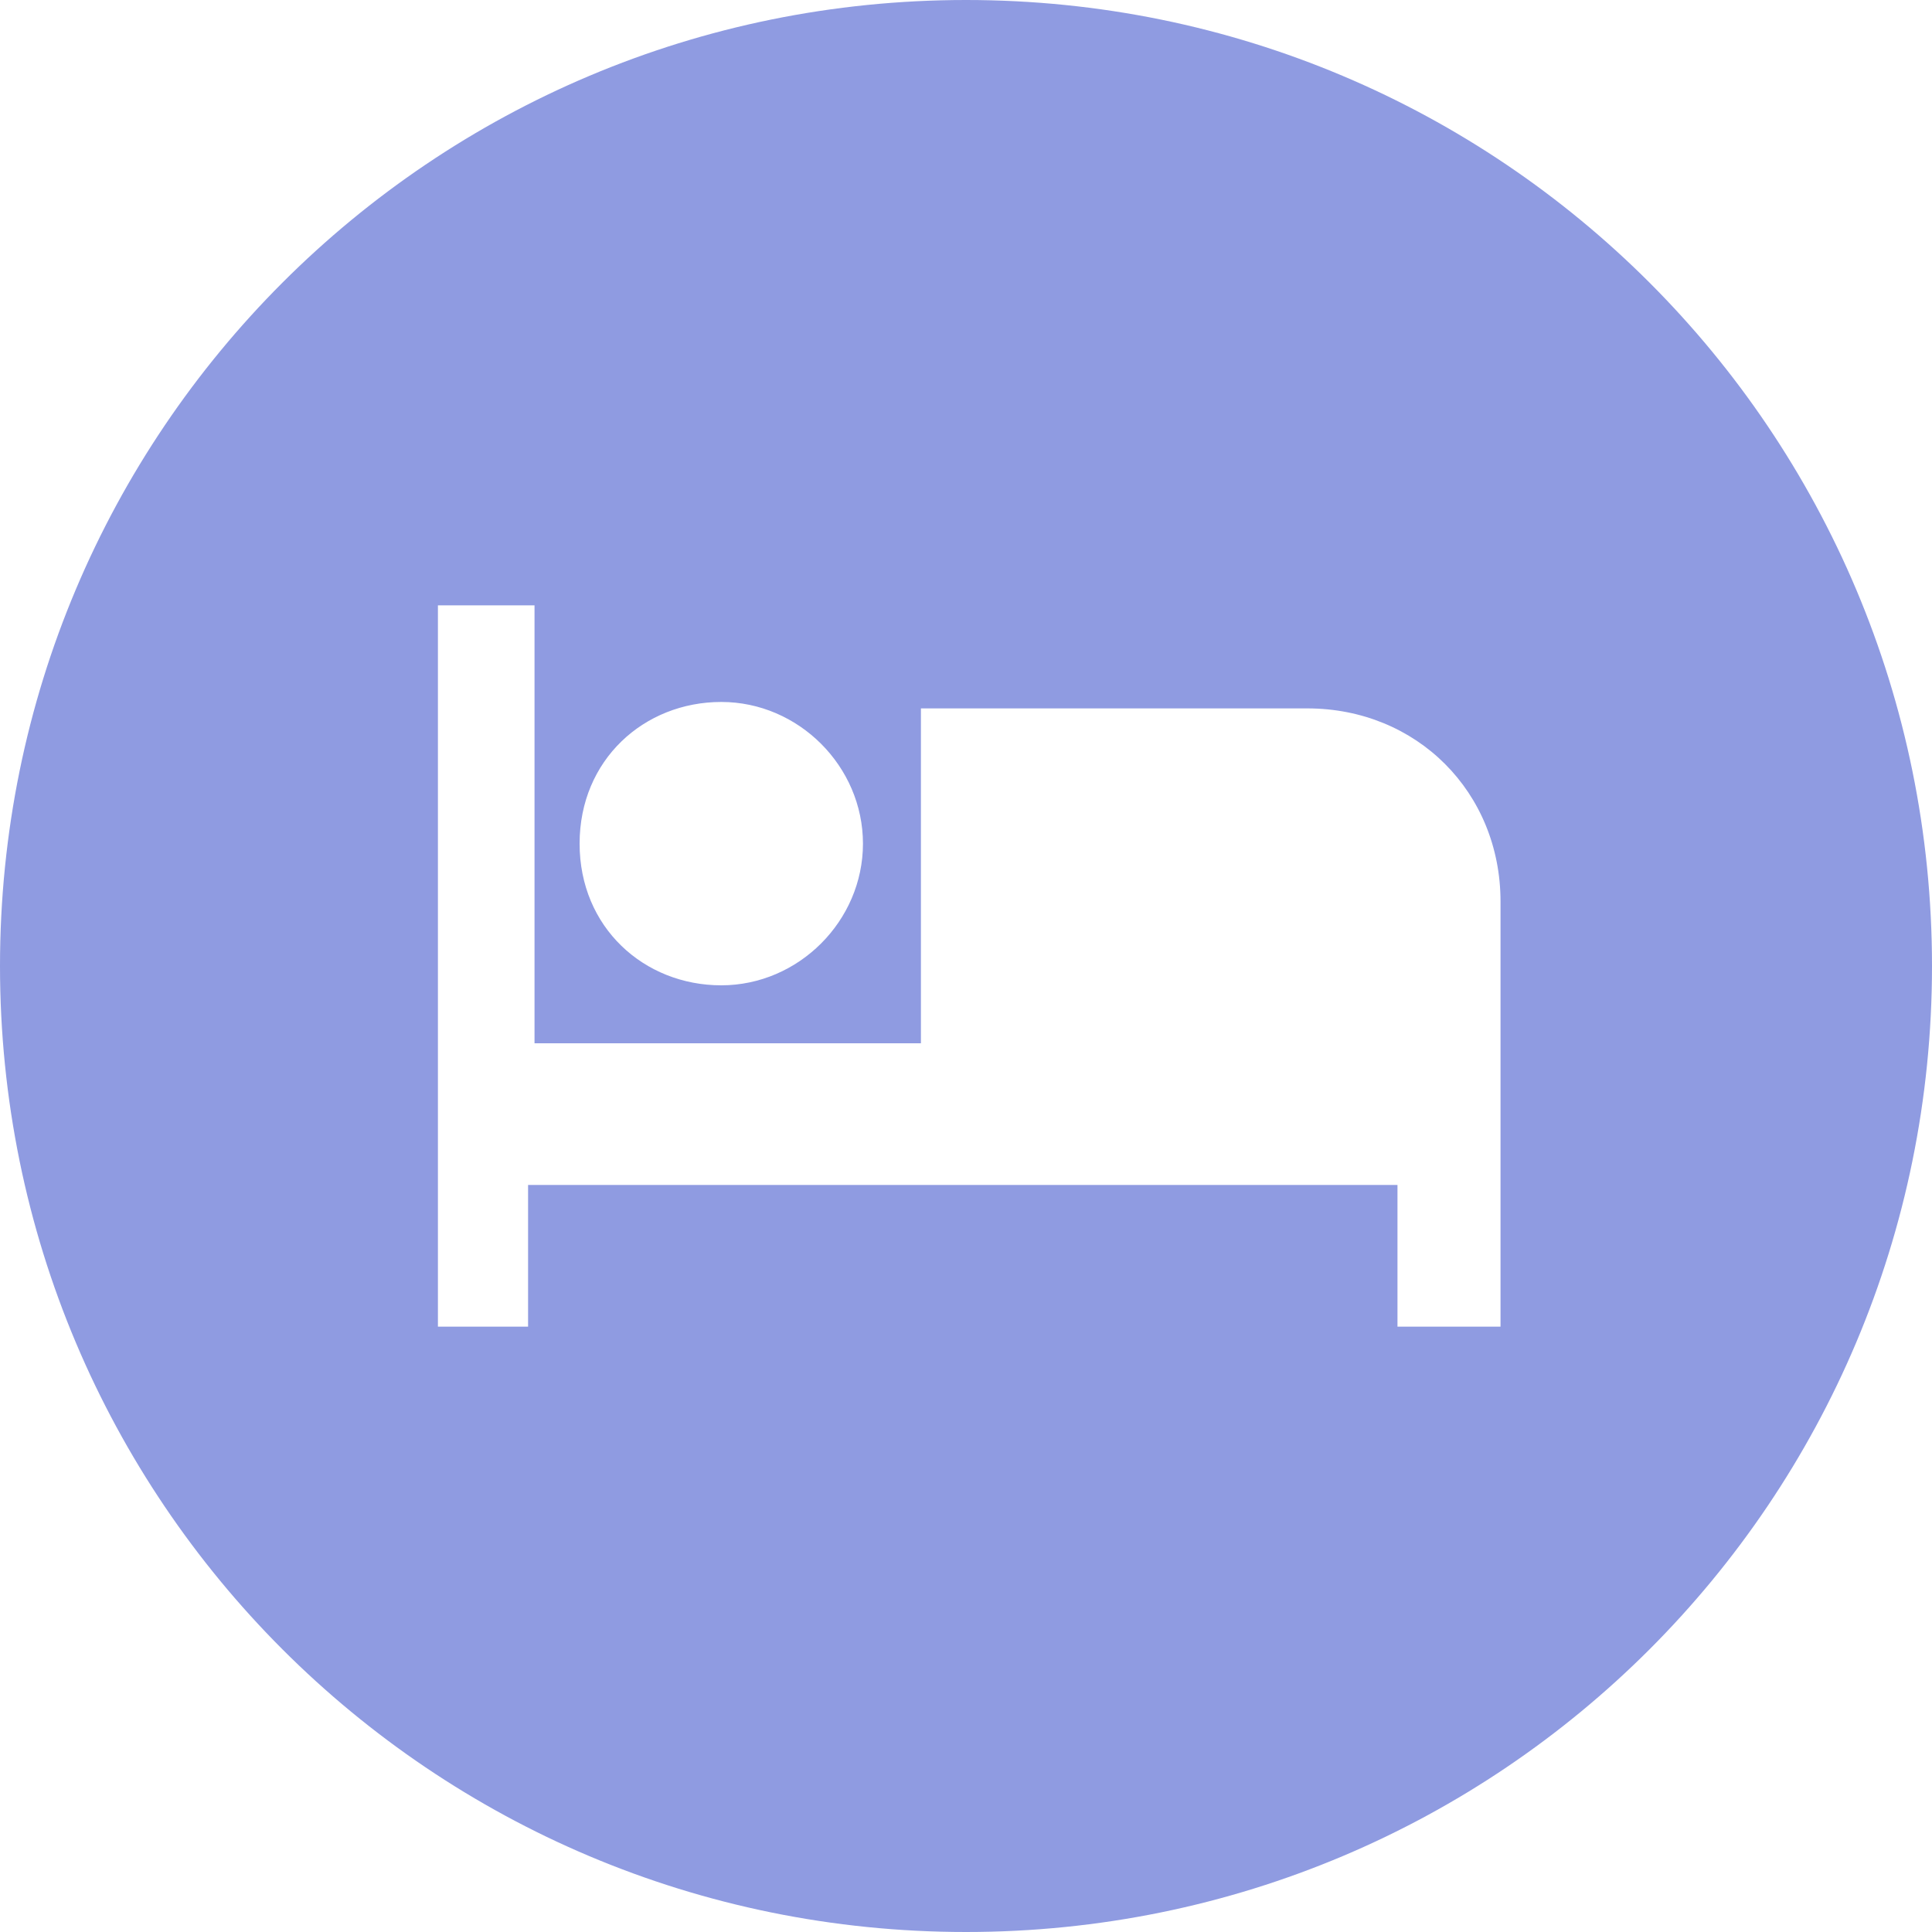 <svg version="1.1" xmlns="http://www.w3.org/2000/svg" xmlns:xlink="http://www.w3.org/1999/xlink" x="0px"
	 y="0px" width="30px" height="30px" viewBox="0 0 30 30" style="enable-background:new 0 0 30 30;" xml:space="preserve">
<style type="text/css">
	.st0{fill:#8F9BE1;}
</style>
<path class="st0" d="M15,0C6.7,0,0,6.7,0,15s6.7,15,15,15s15-6.7,15-15S23.3,0,15,0z M11.2,10.9c1.2,0,2.2,1,2.2,2.2s-1,2.2-2.2,2.2
	S9,14.4,9,13.1S10,10.9,11.2,10.9z M23.2,20.6h-1.5v-2.2H8.2v2.2H6.8V9.4h1.5v6.8h6v-5.2h6c1.7,0,3,1.3,3,3V20.6z"/>
</svg>
